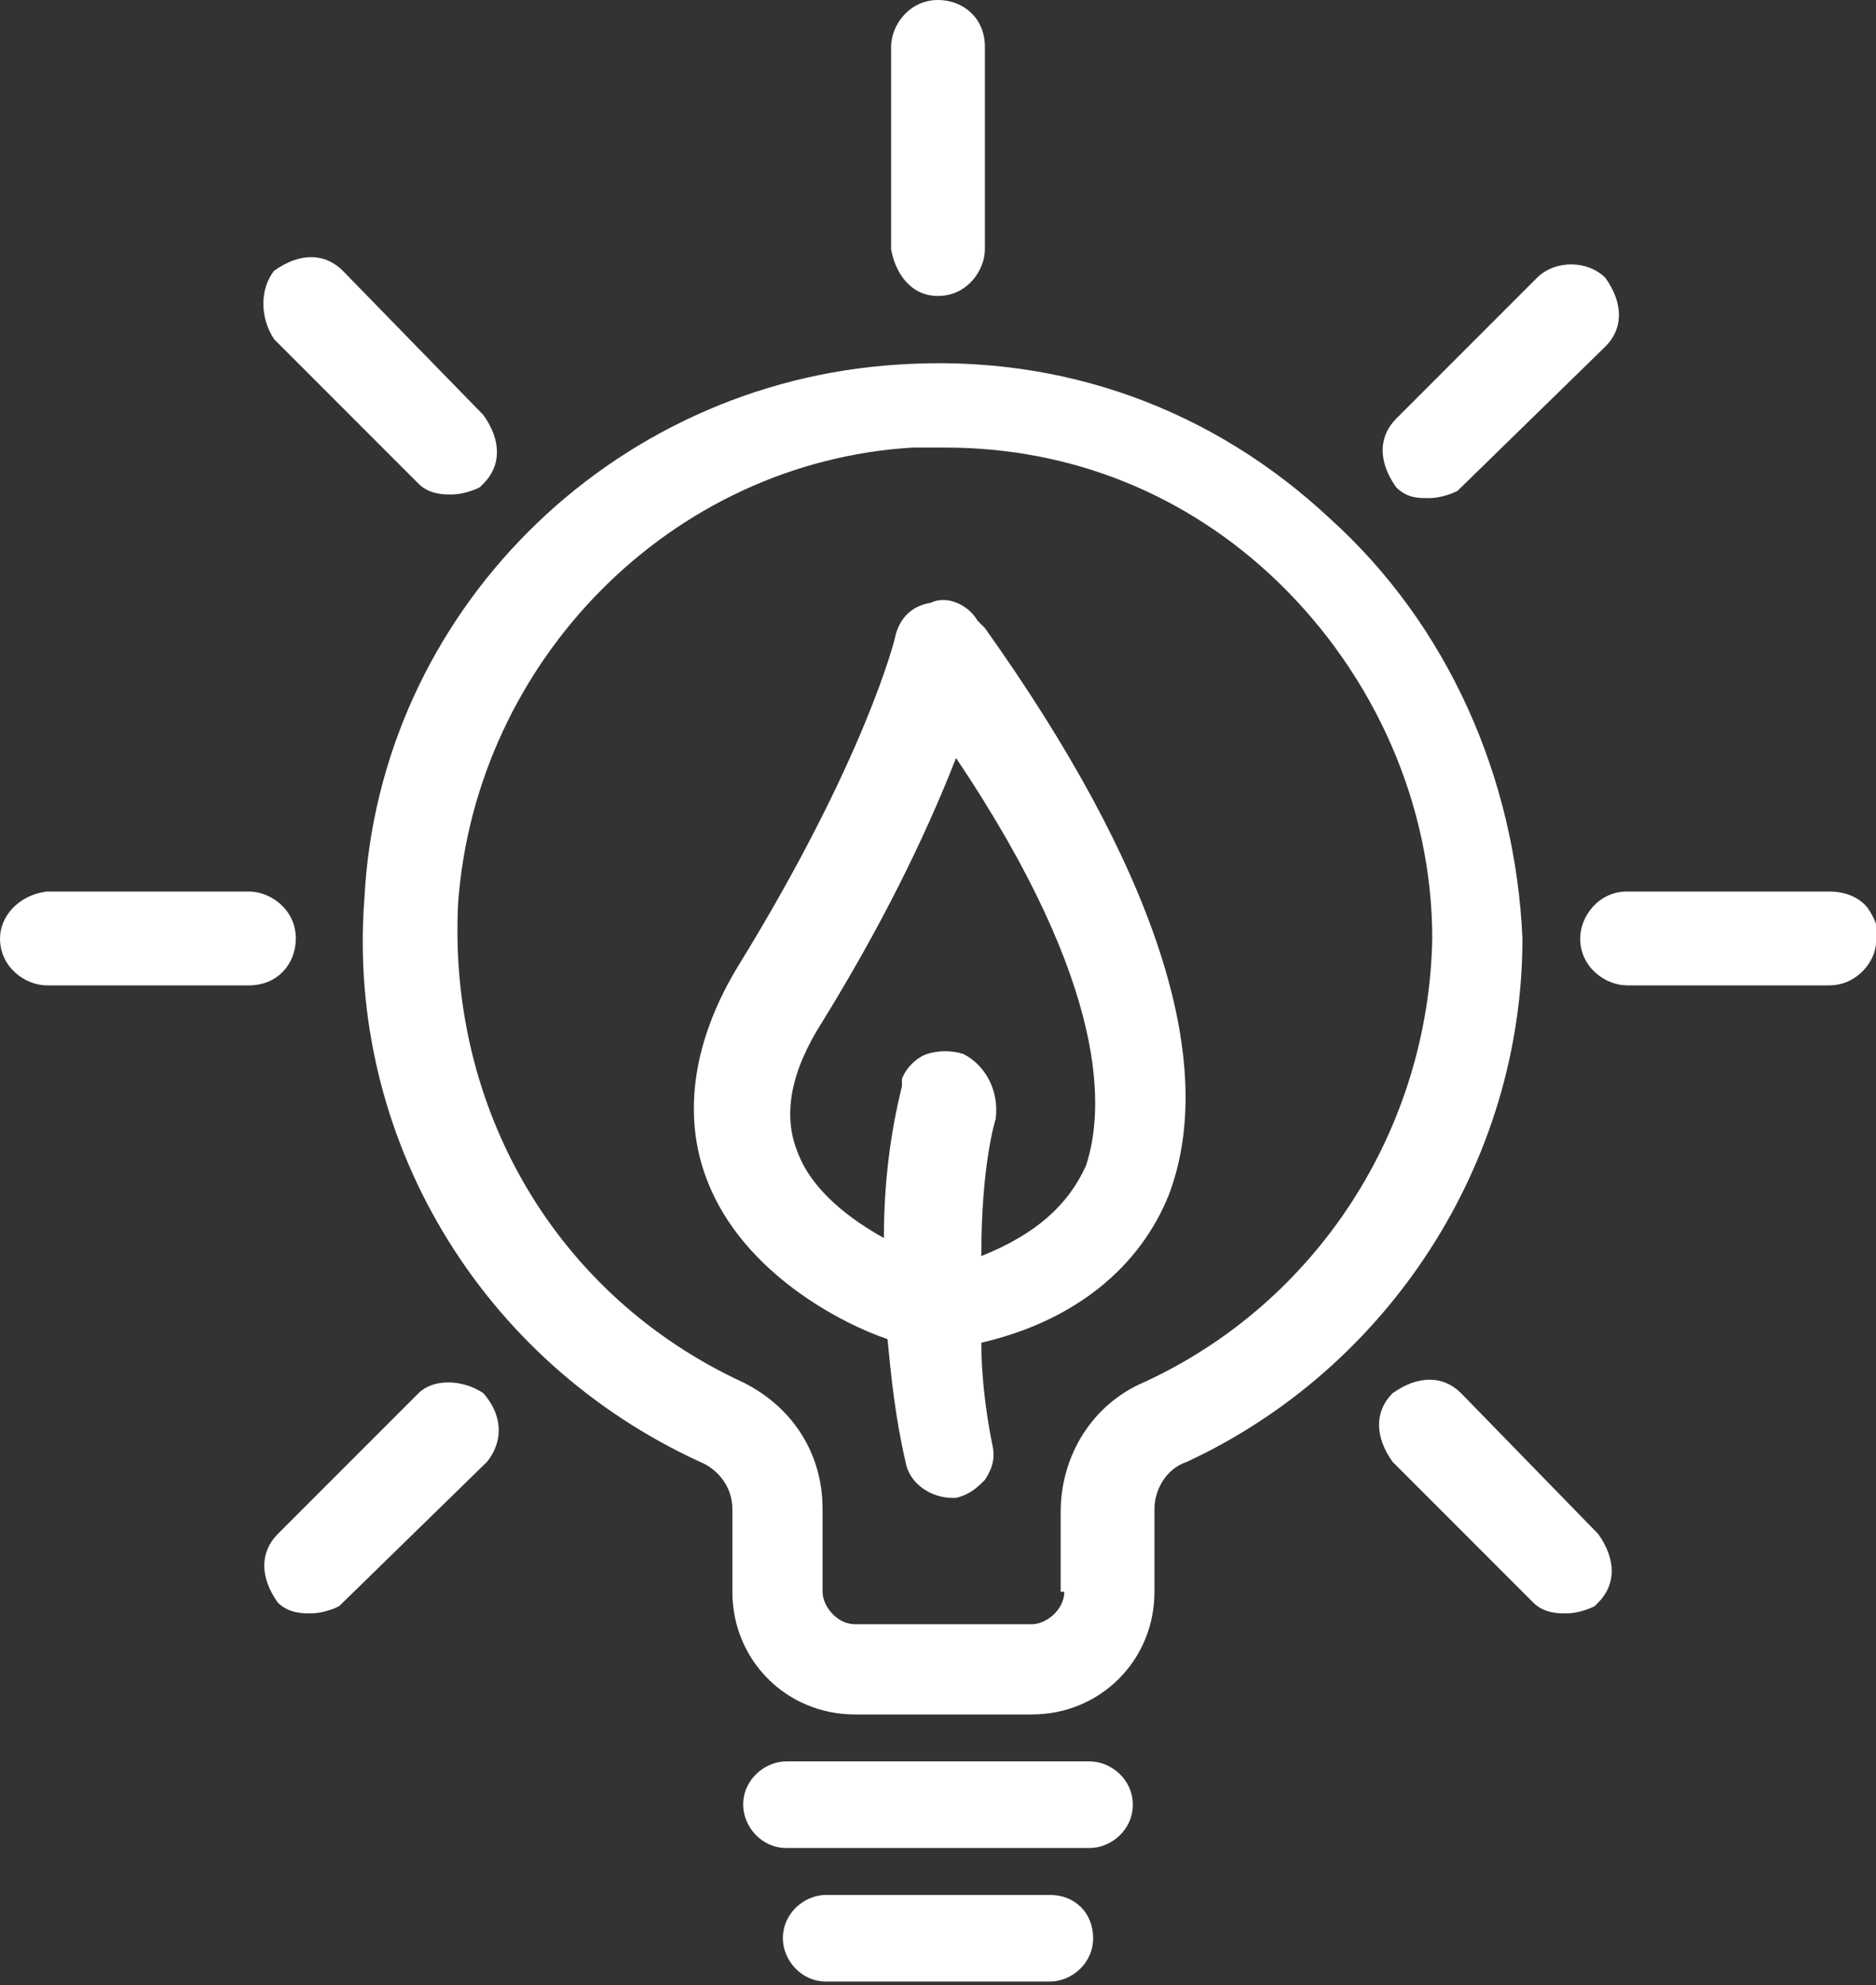 <?xml version="1.0" encoding="utf-8"?>
<!-- Generator: Adobe Illustrator 26.5.0, SVG Export Plug-In . SVG Version: 6.00 Build 0)  -->
<svg version="1.1" id="Layer_1" xmlns="http://www.w3.org/2000/svg" xmlns:xlink="http://www.w3.org/1999/xlink" x="0px" y="0px"
	 viewBox="0 0 52 55" style="enable-background:new 0 0 52 55;" xml:space="preserve">
<rect x="0" y="0" width="52" height="55" fill="#333333" stroke="none"/>
<style type="text/css">
	.st0{fill:#FFFFFF;}
</style>
<g>
	<path class="st0" d="M32.4,33.1c1.4-3.7-0.4-9.1-5.1-15.7l-0.2-0.2c-0.3-0.5-0.9-0.7-1.3-0.5c-0.6,0.1-0.9,0.5-1,1
		c0,0-0.8,3.3-4.3,9c-1.3,2.1-1.6,4.2-0.9,6c1,2.6,3.8,4,5,4.4c0.1,1,0.2,2.1,0.5,3.4c0.1,0.6,0.7,1,1.3,1h0.1l0,0
		c0.4-0.1,0.6-0.3,0.8-0.5c0.2-0.3,0.3-0.6,0.2-1c-0.2-1-0.3-2-0.3-2.8C29.8,36.6,31.6,35.1,32.4,33.1z M26.7,29.2
		c-0.3-0.1-0.7-0.1-1,0c-0.3,0.1-0.6,0.4-0.7,0.7l0,0.1v0.1c-0.3,1.2-0.5,2.6-0.5,4.2c-0.9-0.5-2-1.3-2.4-2.4
		c-0.4-1-0.2-2.2,0.7-3.6c1.6-2.6,2.8-5,3.7-7.3c4.3,6.4,4.1,9.8,3.6,11.3c-0.5,1.1-1.4,1.9-2.9,2.5c0-2.6,0.4-3.8,0.4-3.8
		C27.7,30.2,27.3,29.5,26.7,29.2z"/>
	<path class="st0" d="M36.9,14.4c-3.3-3.1-7.5-4.6-12-4.3c-8,0.5-14.4,6.9-14.8,14.8c-0.5,6.6,3.2,12.8,9.3,15.6
		c0.5,0.2,0.9,0.7,0.9,1.3v2.3c0,1.9,1.5,3.4,3.4,3.4h4.9c1.9,0,3.4-1.5,3.4-3.4v-2.3c0-0.5,0.3-1.1,0.9-1.3
		c5.6-2.6,9.3-8.3,9.3-14.5C42,21.5,40.1,17.3,36.9,14.4z M29.5,44.1c0,0.5-0.5,0.9-0.9,0.9h-4.9c-0.5,0-0.9-0.5-0.9-0.9v-2.3
		c0-1.5-0.8-2.8-2.2-3.5c-5.2-2.4-8.2-7.6-7.9-13.3c0.5-6.7,5.9-12.2,12.6-12.6h0.9c3.5,0,6.7,1.3,9.2,3.7c2.7,2.6,4.3,6.2,4.3,9.9
		c-0.1,5.3-3.2,10.1-8,12.3c-1.4,0.6-2.3,2-2.3,3.6V44.1z"/>
	<path class="st0" d="M30.2,48.8h-8.4c-0.6,0-1.2,0.5-1.2,1.2c0,0.6,0.5,1.2,1.2,1.2h8.4c0.6,0,1.2-0.5,1.2-1.2
		C31.4,49.3,30.8,48.8,30.2,48.8z"/>
	<path class="st0" d="M29.1,52.5h-6.2c-0.6,0-1.2,0.5-1.2,1.2c0,0.6,0.5,1.2,1.2,1.2h6.2c0.6,0,1.2-0.5,1.2-1.2
		C30.3,53,29.8,52.5,29.1,52.5z"/>
	<g>
		<path class="st0" d="M26,8.2c0.8,0,1.3-0.7,1.3-1.3V1.3C27.3,0.5,26.7,0,26,0c-0.8,0-1.3,0.7-1.3,1.3v5.6
			C24.8,7.5,25.2,8.2,26,8.2z"/>
		<path class="st0" d="M11.6,13.4c0.3,0.3,0.7,0.3,0.9,0.3c0.3,0,0.6-0.1,0.8-0.2l0.1-0.1c0.5-0.5,0.5-1.2,0-1.9L9.5,7.5
			c-0.5-0.5-1.2-0.5-1.9,0C7.2,8,7.2,8.8,7.6,9.4L11.6,13.4z"/>
		<path class="st0" d="M8.2,26c0-0.8-0.7-1.3-1.3-1.3H1.3C0.5,24.8,0,25.4,0,26c0,0.8,0.7,1.3,1.3,1.3h5.6C7.7,27.3,8.2,26.7,8.2,26
			z"/>
		<path class="st0" d="M13.4,38.6c-0.6-0.4-1.4-0.4-1.8,0l-3.9,3.9c-0.5,0.5-0.5,1.2,0,1.9c0.3,0.3,0.7,0.3,0.9,0.3
			c0.3,0,0.6-0.1,0.8-0.2l4.1-4C13.9,40,14,39.3,13.4,38.6L13.4,38.6z"/>
		<path class="st0" d="M40.5,38.6L40.5,38.6c-0.5-0.5-1.2-0.5-1.9,0c-0.5,0.5-0.5,1.2,0,1.9l3.9,3.9c0.3,0.3,0.7,0.3,0.9,0.3
			c0.3,0,0.6-0.1,0.8-0.2l0.1-0.1c0.5-0.5,0.5-1.2,0-1.9L40.5,38.6z"/>
		<path class="st0" d="M51.8,25.2c-0.2-0.3-0.6-0.5-1.1-0.5h-5.6c-0.8,0-1.3,0.7-1.3,1.3c0,0.8,0.7,1.3,1.3,1.3h5.6
			c0.8,0,1.3-0.7,1.3-1.2C52.1,25.8,52,25.5,51.8,25.2z"/>
		<path class="st0" d="M39.6,13.8c0.3,0,0.6-0.1,0.8-0.2l4.1-4c0.5-0.5,0.5-1.2,0-1.9c-0.5-0.5-1.4-0.5-1.9,0l-3.9,3.9
			c-0.5,0.5-0.5,1.2,0,1.9C39,13.8,39.3,13.8,39.6,13.8z"/>
	</g>
</g>
</svg>

